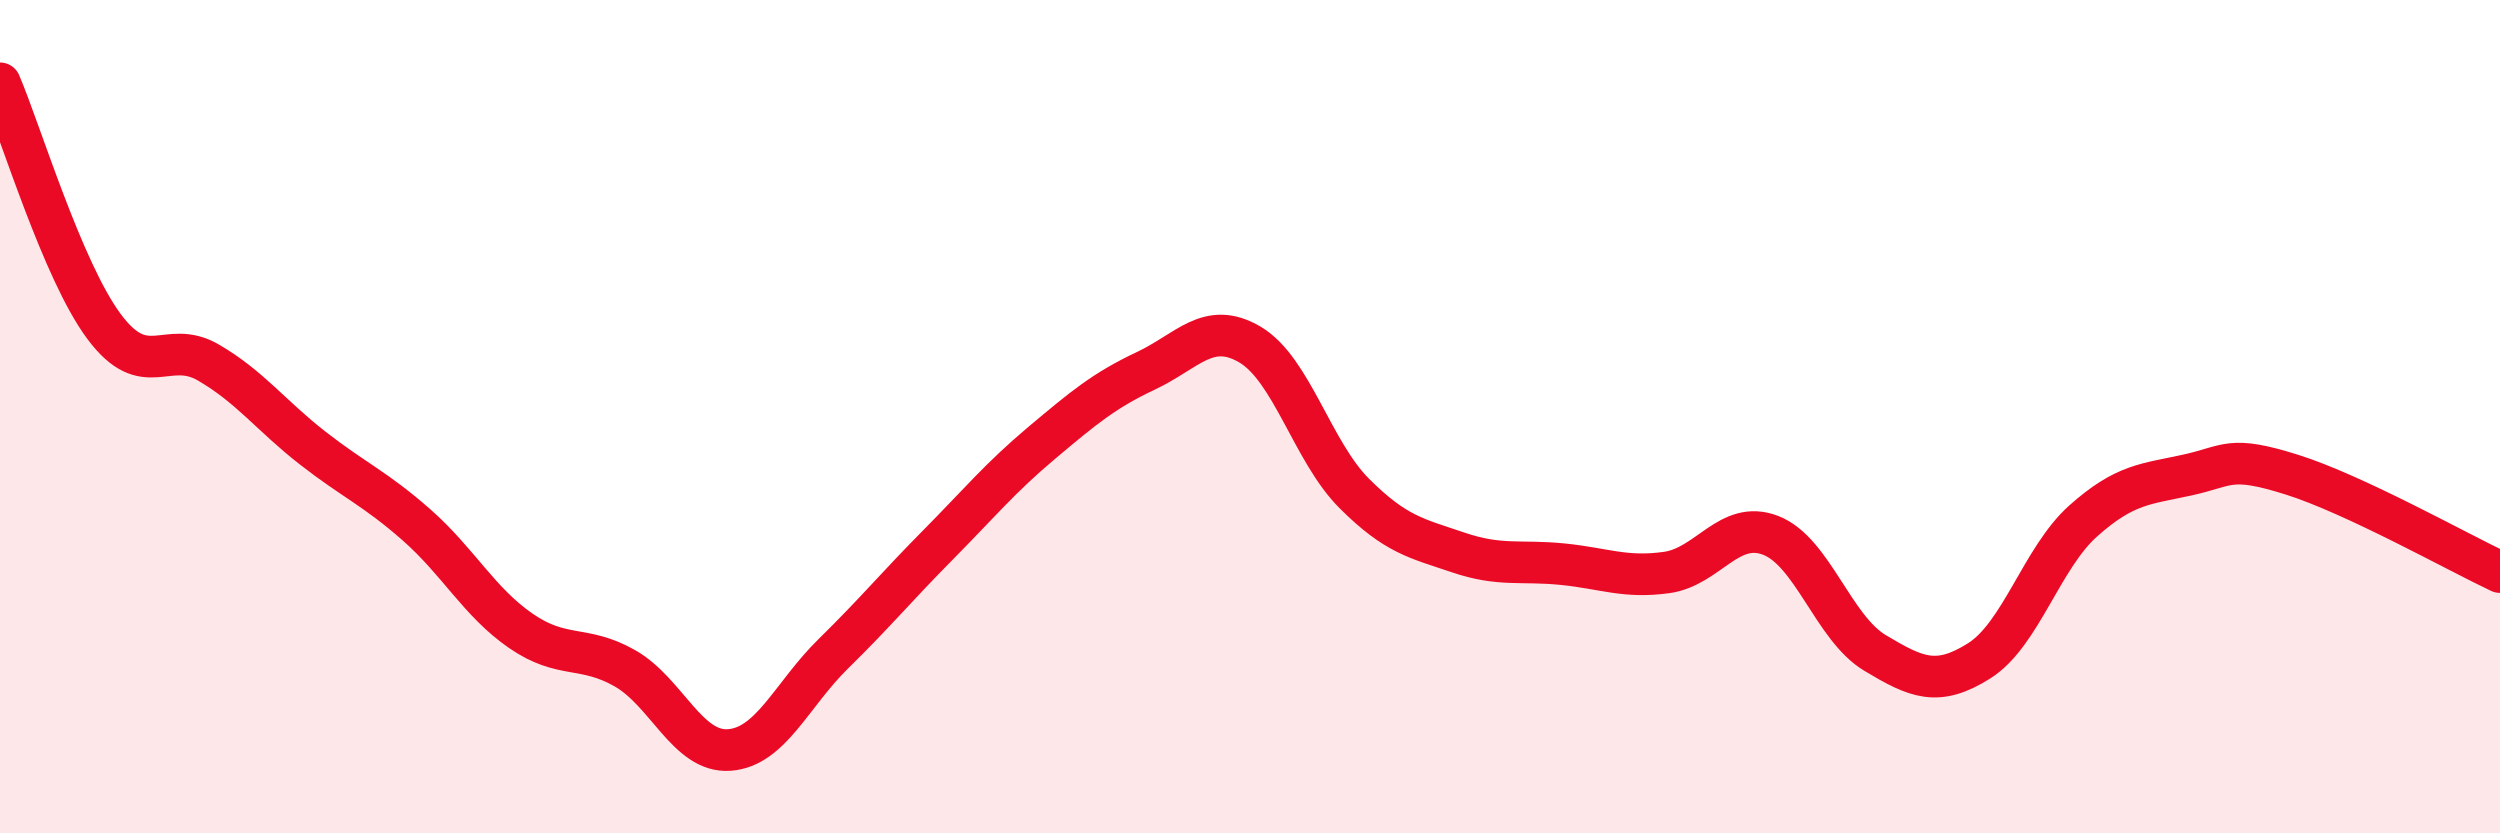 
    <svg width="60" height="20" viewBox="0 0 60 20" xmlns="http://www.w3.org/2000/svg">
      <path
        d="M 0,2 C 0.5,3.17 1.5,6.5 2.5,7.84 C 3.5,9.18 4,8.12 5,8.7 C 6,9.28 6.5,9.97 7.5,10.75 C 8.5,11.53 9,11.72 10,12.6 C 11,13.48 11.5,14.45 12.5,15.14 C 13.5,15.83 14,15.47 15,16.04 C 16,16.61 16.5,18.07 17.5,18 C 18.5,17.93 19,16.67 20,15.69 C 21,14.71 21.5,14.1 22.5,13.09 C 23.5,12.08 24,11.47 25,10.63 C 26,9.79 26.5,9.37 27.5,8.9 C 28.5,8.43 29,7.68 30,8.27 C 31,8.86 31.5,10.84 32.5,11.84 C 33.5,12.84 34,12.92 35,13.26 C 36,13.6 36.5,13.44 37.5,13.54 C 38.5,13.64 39,13.88 40,13.74 C 41,13.6 41.5,12.46 42.5,12.85 C 43.5,13.24 44,15.07 45,15.67 C 46,16.27 46.5,16.49 47.5,15.86 C 48.5,15.23 49,13.39 50,12.5 C 51,11.61 51.5,11.62 52.5,11.4 C 53.5,11.18 53.5,10.92 55,11.39 C 56.5,11.86 59,13.26 60,13.73L60 20L0 20Z"
        fill="#EB0A25"
        opacity="0.1"
        stroke-linecap="round"
        stroke-linejoin="round"
      />
      <path
        d="M 0,2 C 0.5,3.17 1.5,6.5 2.5,7.84 C 3.5,9.18 4,8.12 5,8.7 C 6,9.28 6.5,9.97 7.5,10.75 C 8.5,11.53 9,11.72 10,12.6 C 11,13.48 11.5,14.45 12.5,15.14 C 13.5,15.83 14,15.47 15,16.04 C 16,16.61 16.5,18.07 17.5,18 C 18.5,17.93 19,16.67 20,15.69 C 21,14.71 21.5,14.1 22.5,13.09 C 23.5,12.08 24,11.47 25,10.63 C 26,9.79 26.5,9.37 27.5,8.9 C 28.5,8.43 29,7.68 30,8.27 C 31,8.86 31.5,10.84 32.5,11.84 C 33.5,12.84 34,12.92 35,13.26 C 36,13.6 36.5,13.44 37.5,13.54 C 38.5,13.64 39,13.88 40,13.74 C 41,13.6 41.5,12.46 42.5,12.85 C 43.5,13.24 44,15.07 45,15.67 C 46,16.27 46.5,16.49 47.5,15.86 C 48.5,15.23 49,13.39 50,12.5 C 51,11.61 51.5,11.62 52.5,11.4 C 53.5,11.18 53.5,10.92 55,11.39 C 56.5,11.86 59,13.26 60,13.73"
        stroke="#EB0A25"
        stroke-width="1"
        fill="none"
        stroke-linecap="round"
        stroke-linejoin="round"
      />
    </svg>
  